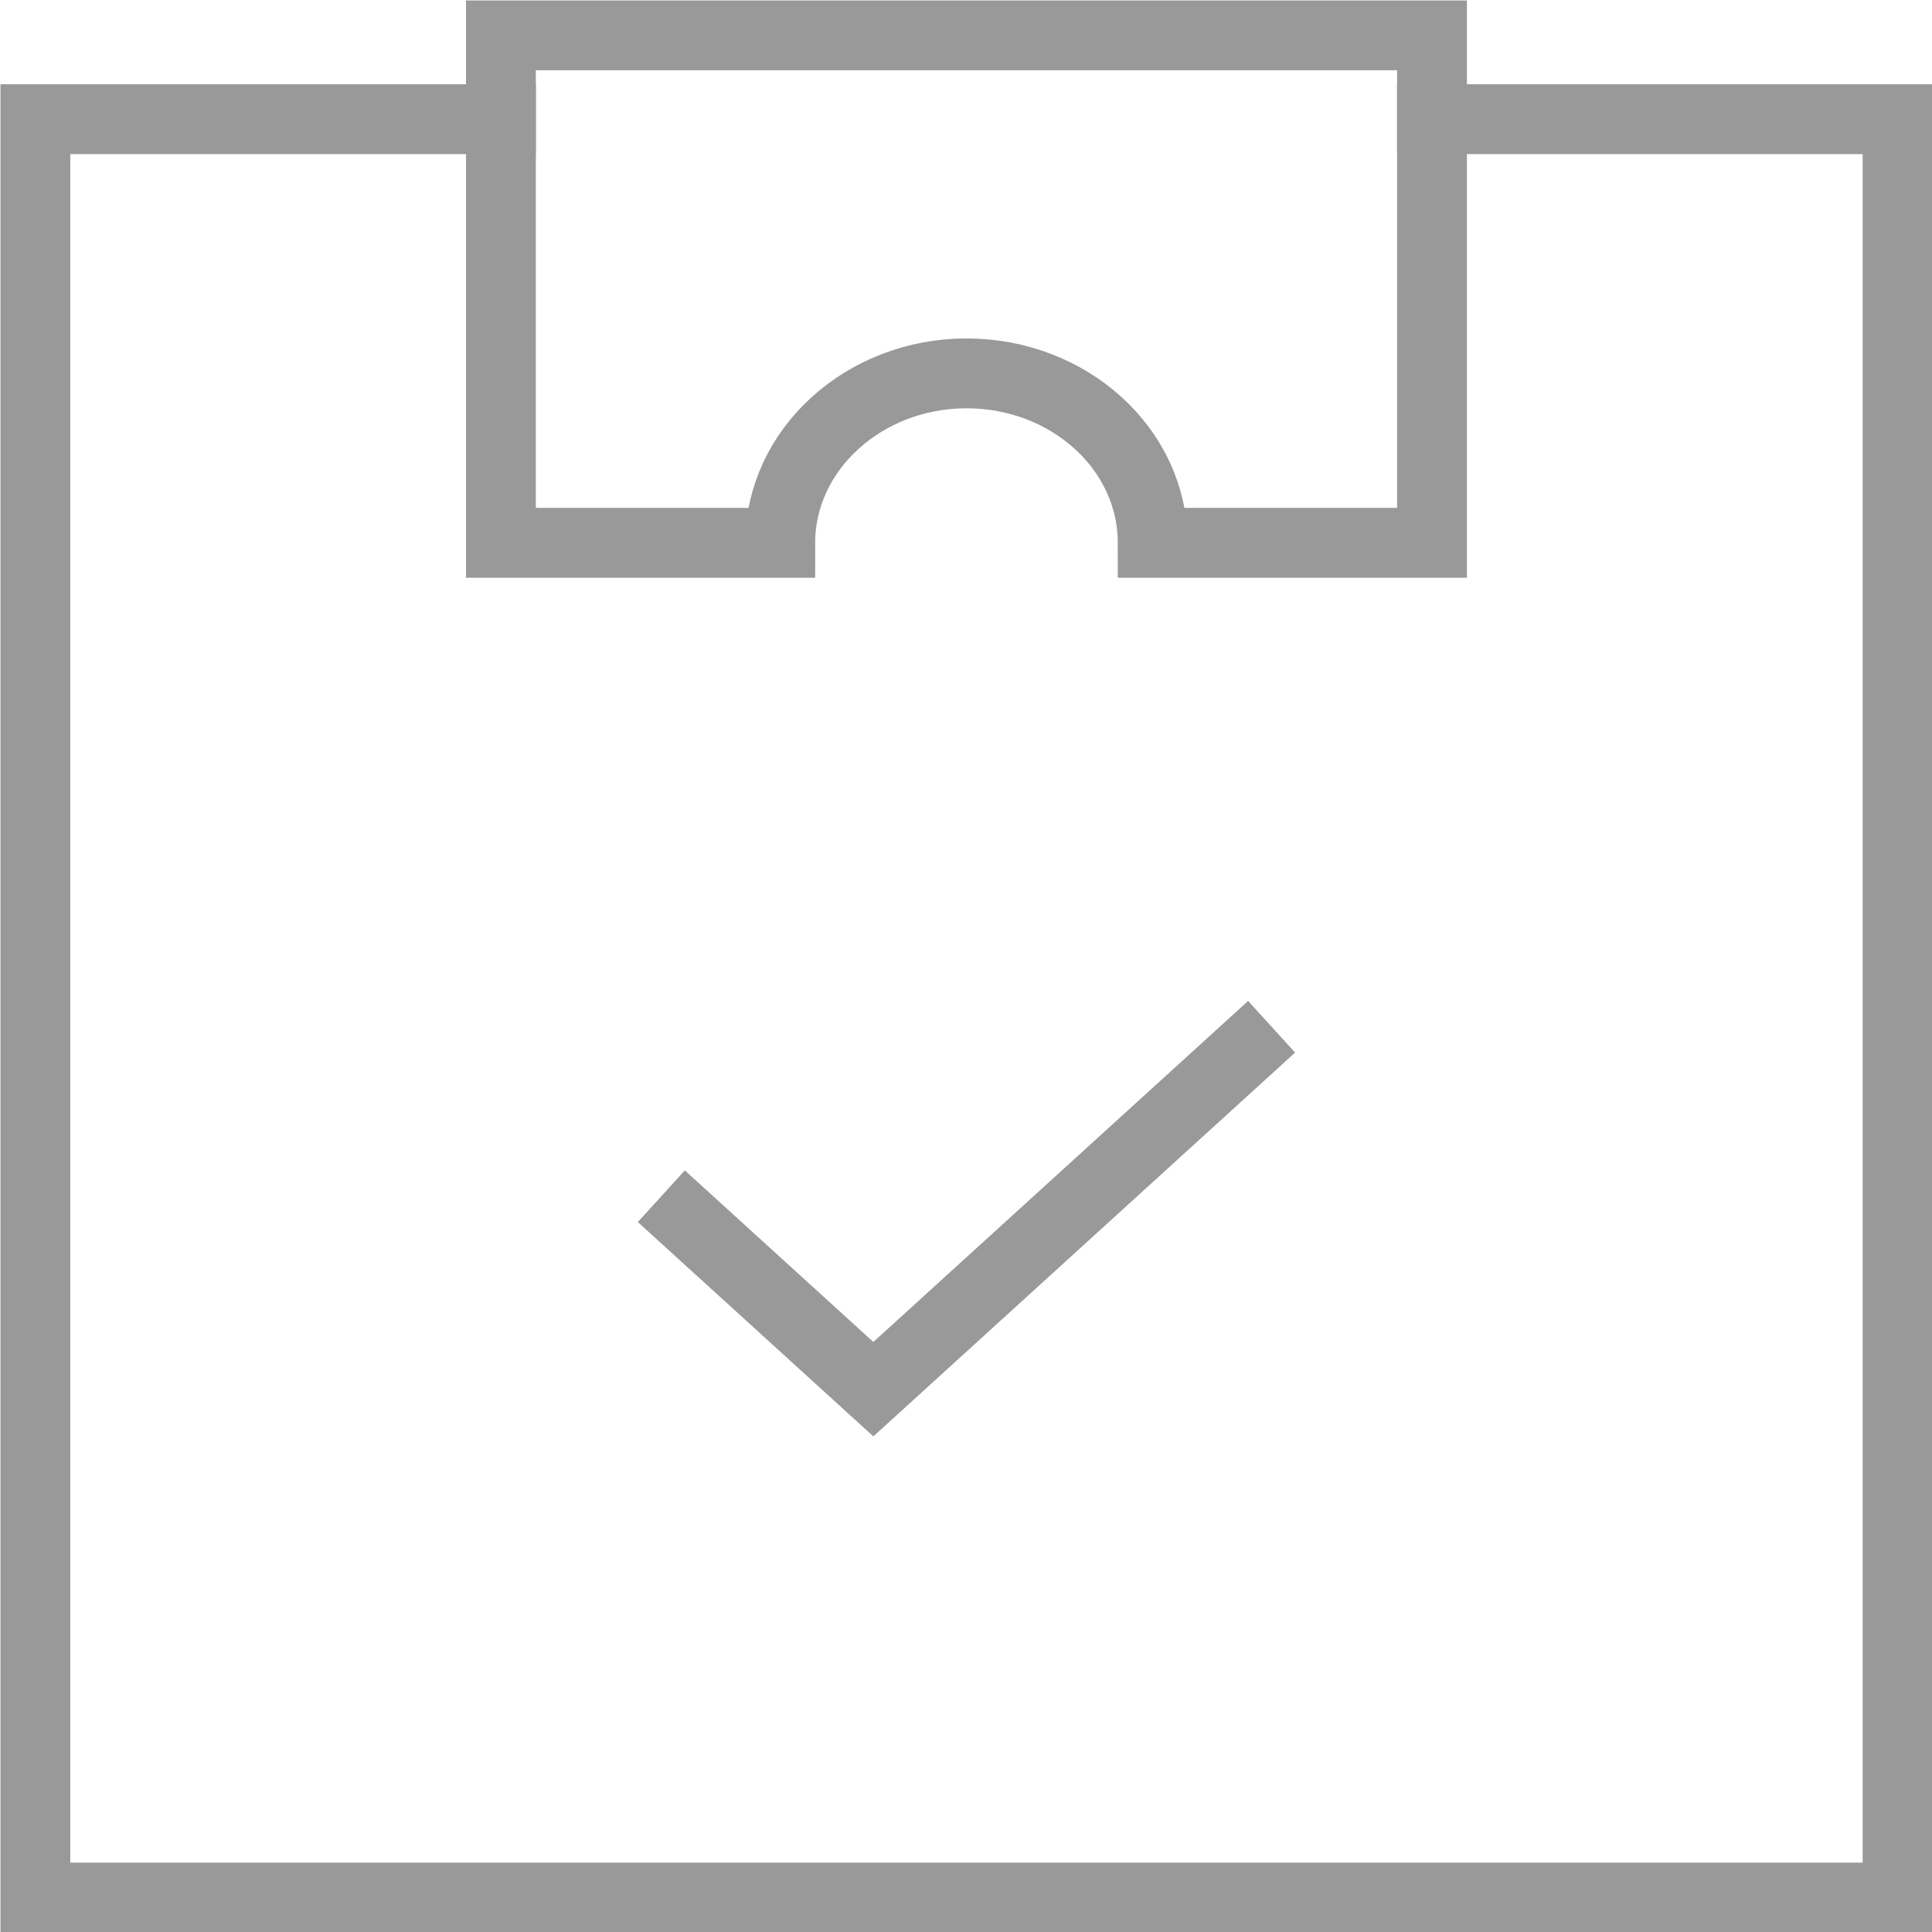 <?xml version="1.0" encoding="UTF-8"?>
<svg id="Layer_2" data-name="Layer 2" xmlns="http://www.w3.org/2000/svg" viewBox="0 0 20.75 20.75">
  <defs>
    <style>
      .cls-1 {
        fill: none;
        stroke: #999;
        stroke-linecap: square;
        stroke-miterlimit: 10;
        stroke-width: .75px;
      }
    </style>
  </defs>
  <g id="Layer_1-2" data-name="Layer 1">
    <g>
      <polyline class="cls-1" points="15.38 1.28 20.38 1.28 20.38 20.38 .38 20.38 .38 1.28 5.38 1.28"/>
      <polyline class="cls-1" points="7.38 13.1 9.38 14.92 13.38 11.28"/>
      <path class="cls-1" d="m5.38.38v5.45h3c0-1,.9-1.82,2-1.82s2,.81,2,1.82h3V.38H5.38Z"/>
    </g>
  </g>
</svg>